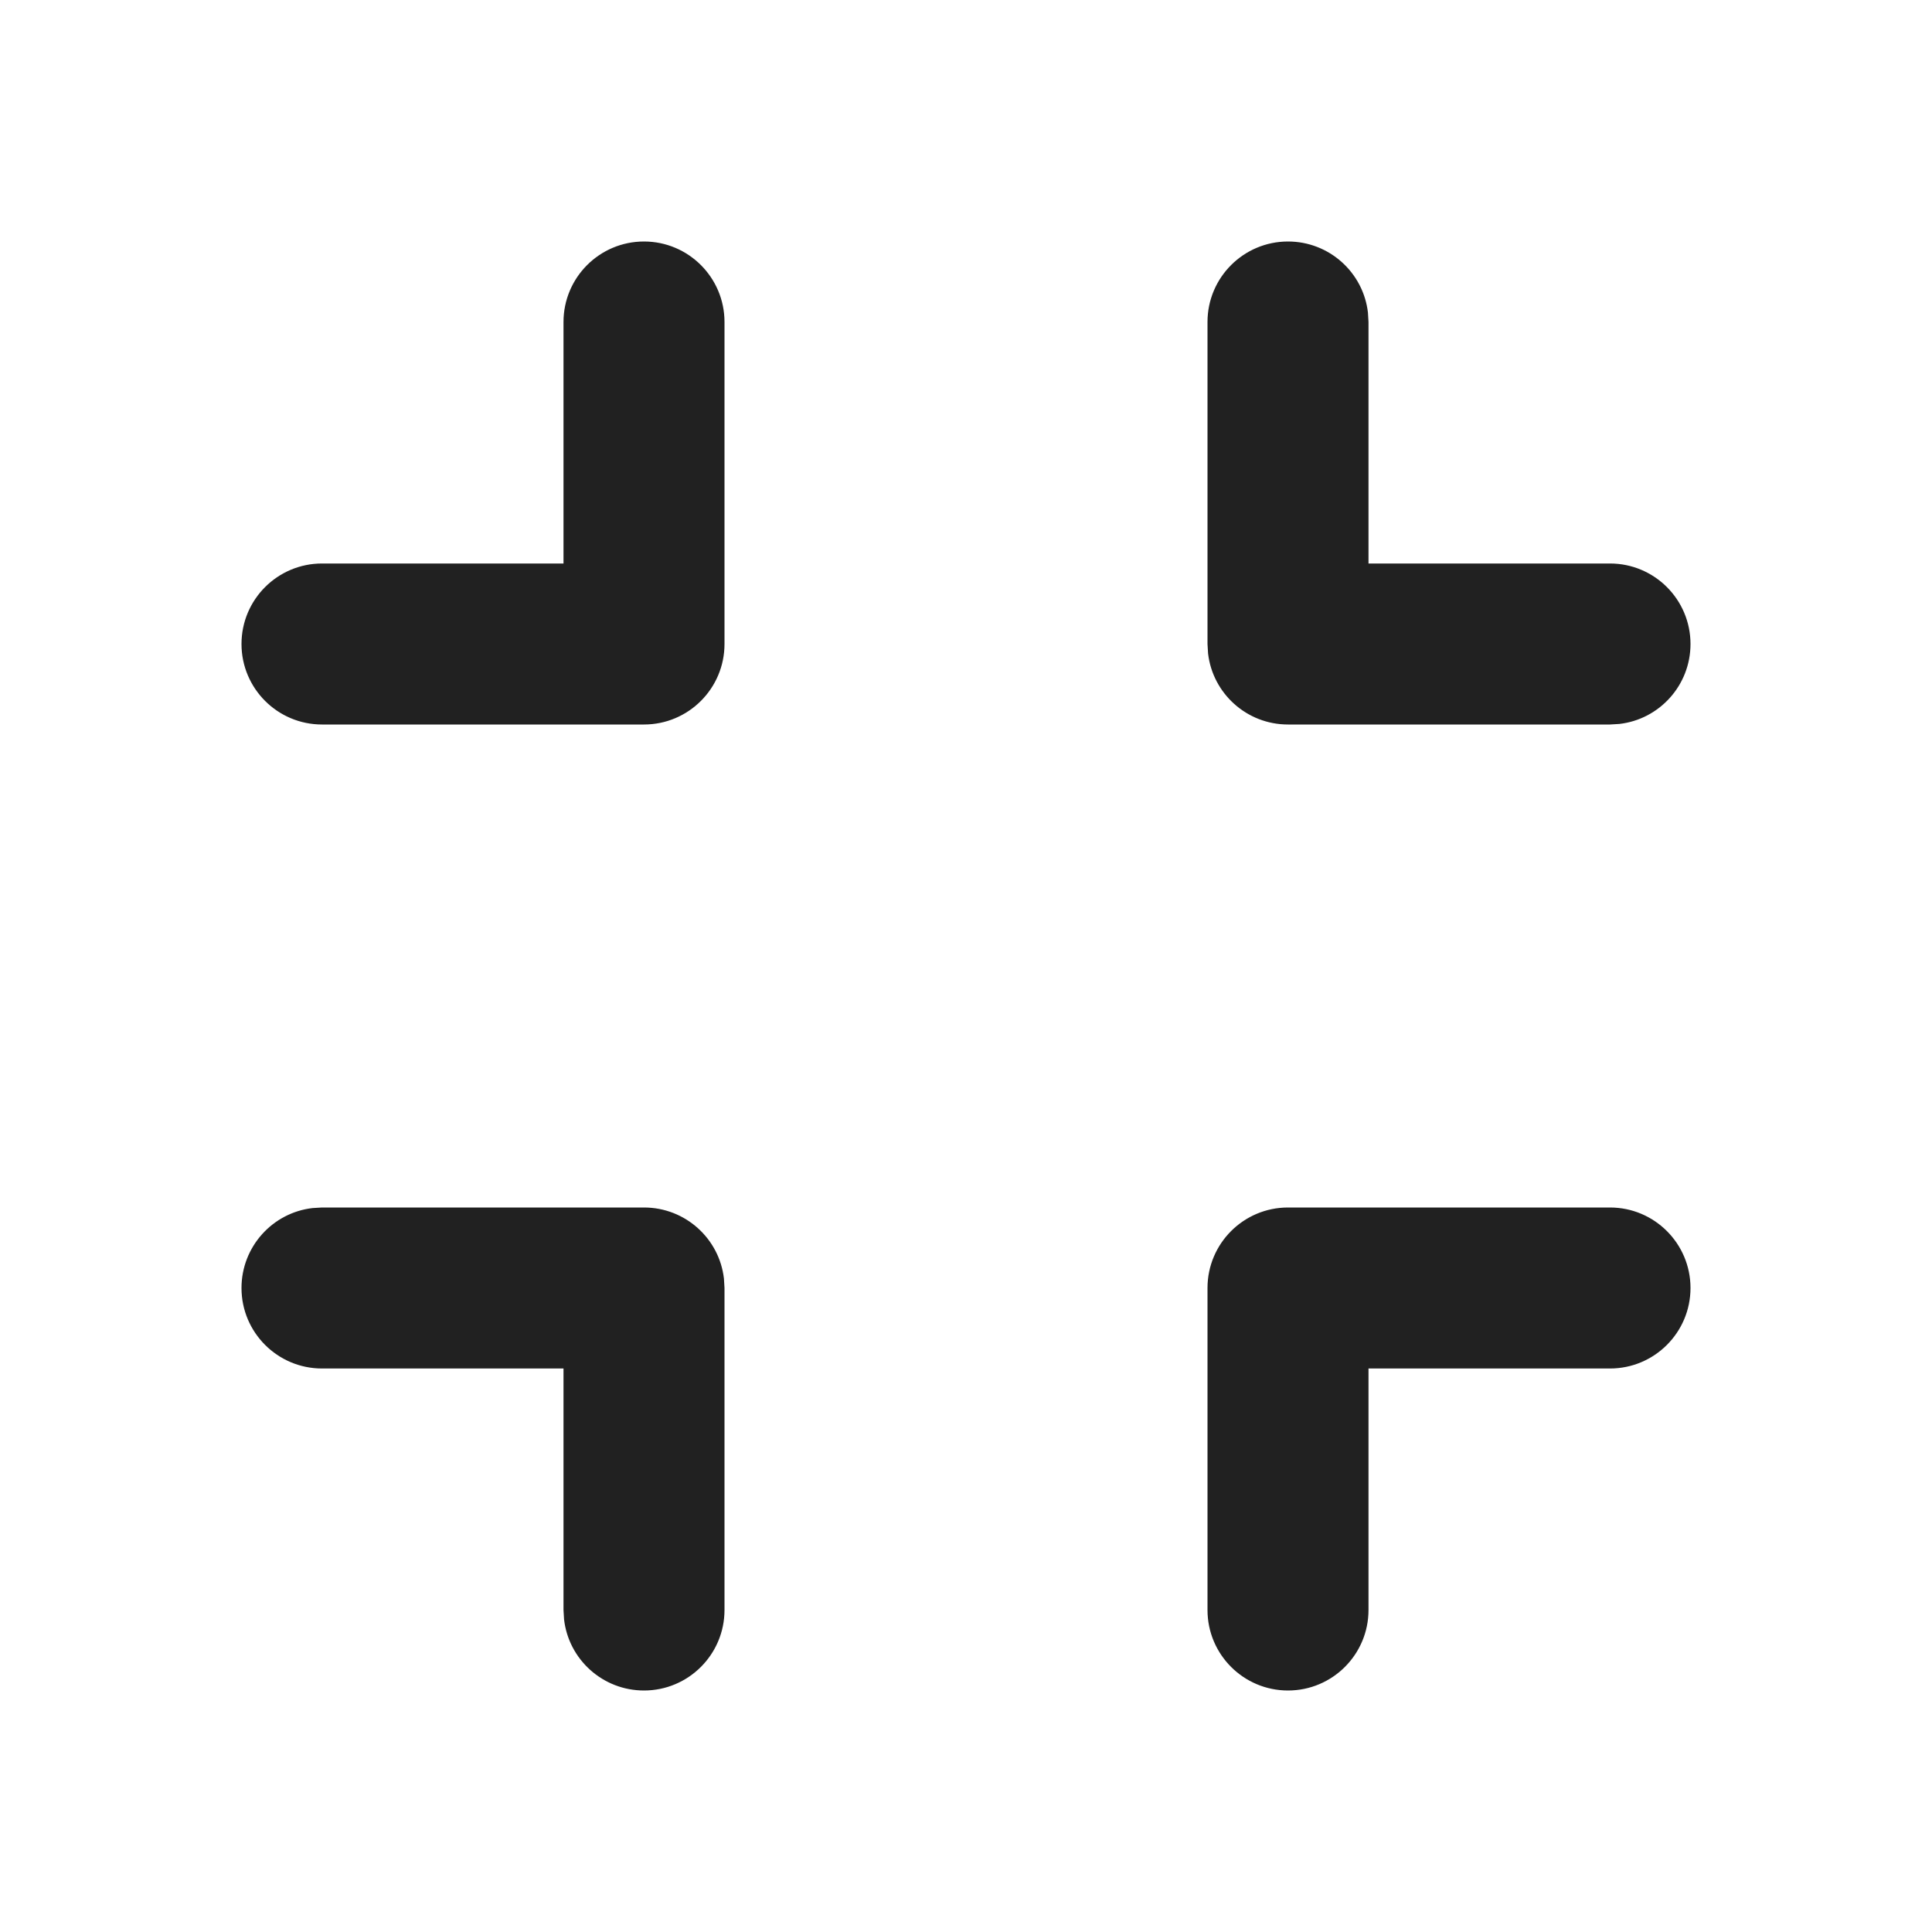 <?xml version="1.0" encoding="UTF-8"?>
<svg width="800px" height="800px" viewBox="0 0 24 24" version="1.1" xmlns="http://www.w3.org/2000/svg" xmlns:xlink="http://www.w3.org/1999/xlink">
    <!-- Скачано с сайта svg4.ru / Downloaded from svg4.ru -->
    <title>ic_fluent_full_screen_zoom_24_filled</title>
    <desc>Created with Sketch.</desc>
    <g id="🔍-Product-Icons" stroke="none" stroke-width="1" fill="none" fill-rule="evenodd">
        <g id="ic_fluent_full_screen_zoom_24_filled" fill="#212121" fill-rule="nonzero">
            <path d="M20,15 C20.552,15 21,15.448 21,16 C21,16.552 20.552,17 20,17 L17,17 L17,20 C17,20.552 16.552,21 16,21 C15.448,21 15,20.552 15,20 L15,16 C15,15.448 15.448,15 16,15 L20,15 Z M4,15 L8,15 C8.513,15 8.936,15.386 8.993,15.883 L9,16 L9,20 C9,20.552 8.552,21 8,21 C7.487,21 7.064,20.614 7.007,20.117 L7,20 L7,17 L4,17 C3.448,17 3,16.552 3,16 C3,15.487 3.386,15.064 3.883,15.007 L4,15 L8,15 L4,15 Z M16,3 C16.513,3 16.936,3.386 16.993,3.883 L17,4 L17,7 L20,7 C20.552,7 21,7.448 21,8 C21,8.513 20.614,8.936 20.117,8.993 L20,9 L16,9 C15.487,9 15.064,8.614 15.007,8.117 L15,8 L15,4 C15,3.448 15.448,3 16,3 Z M8,3 C8.552,3 9,3.448 9,4 L9,8 C9,8.552 8.552,9 8,9 L4,9 C3.448,9 3,8.552 3,8 C3,7.448 3.448,7 4,7 L7,7 L7,4 C7,3.448 7.448,3 8,3 Z" id="🎨-Color">
</path>
        </g>
    </g>
</svg>